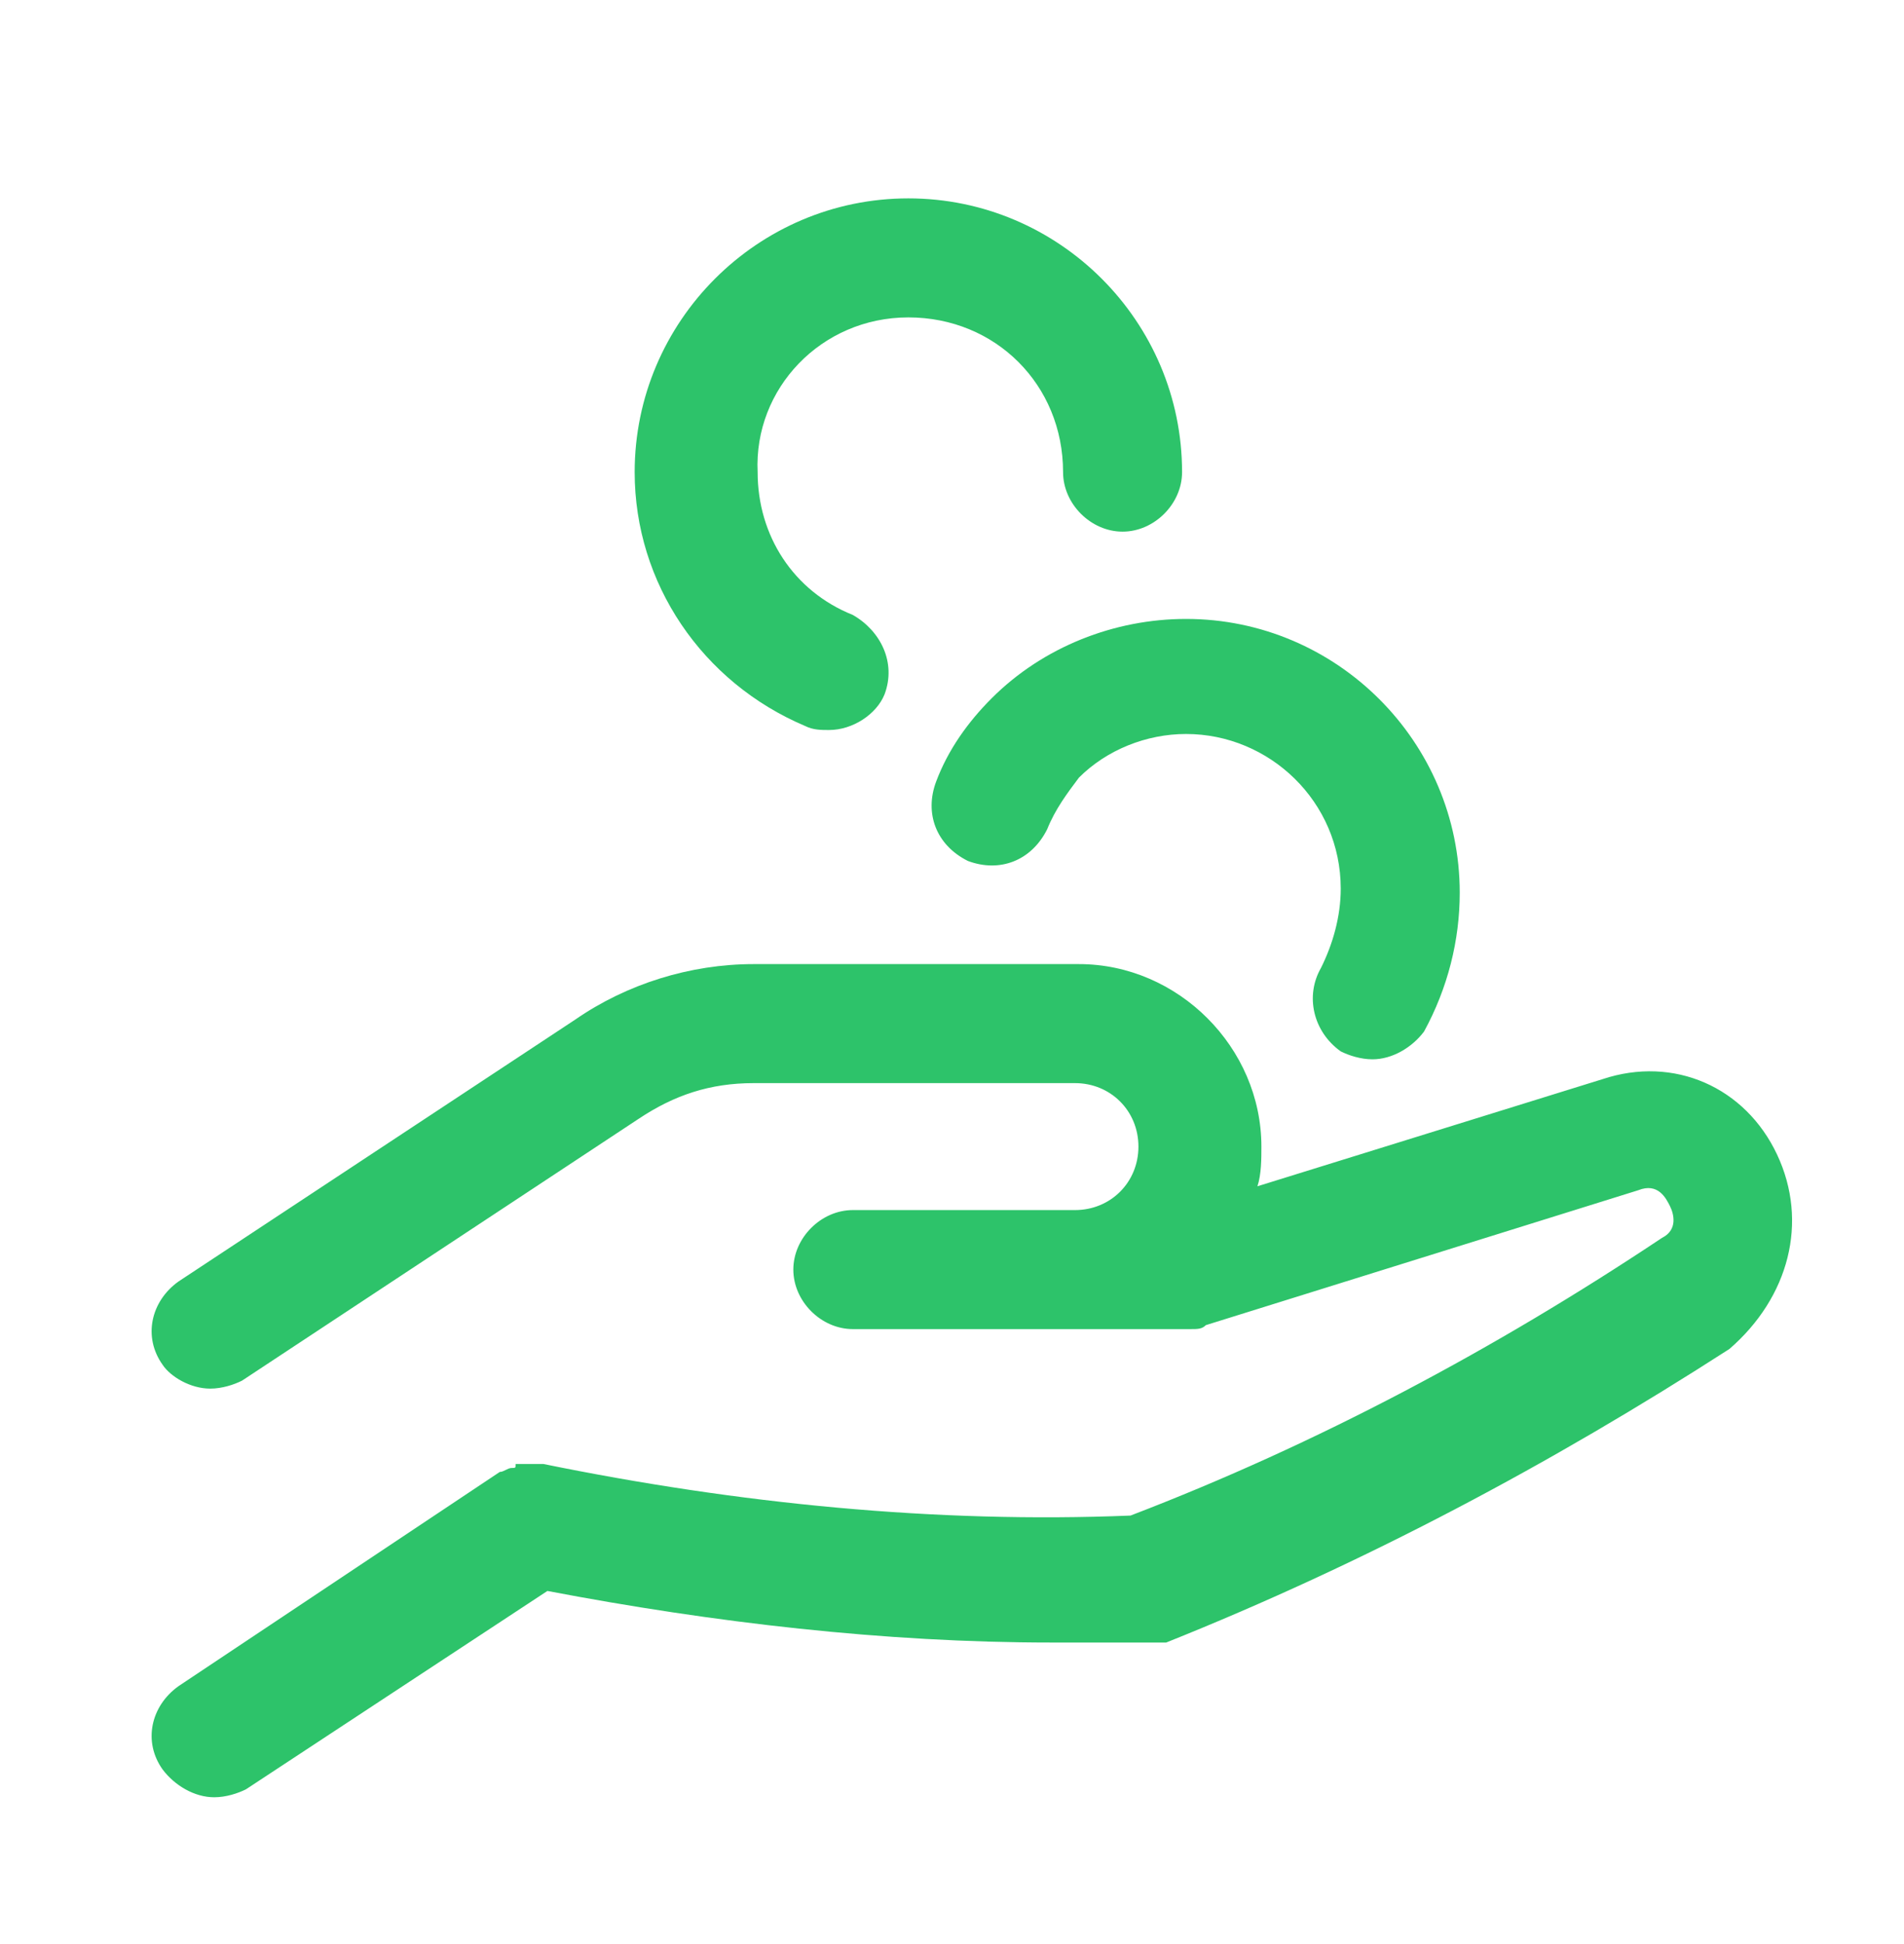 <?xml version="1.0" encoding="UTF-8"?>
<!-- Generator: Adobe Illustrator 26.3.1, SVG Export Plug-In . SVG Version: 6.00 Build 0)  -->
<svg xmlns="http://www.w3.org/2000/svg" xmlns:xlink="http://www.w3.org/1999/xlink" id="Layer_1" x="0px" y="0px" viewBox="0 0 48 49" style="enable-background:new 0 0 48 49;" xml:space="preserve" fill="#2dc36a" data-library="gosweb_dou" data-icon="stipendii_i_mery_podderzhki" data-color="#2dc36a">
<g>
	<path class="st0" d="M44.8,29.1c-0.8-1.7-2.6-2.5-4.4-1.9l-8.7,2.7c0.1-0.3,0.1-0.7,0.1-1c0-2.5-2.1-4.6-4.6-4.6H19   c-1.6,0-3.2,0.5-4.5,1.4l-10,6.6c-0.7,0.5-0.9,1.4-0.4,2.1C4.3,34.7,4.8,35,5.3,35c0.3,0,0.6-0.1,0.8-0.2l10-6.6   c0.9-0.6,1.8-0.9,2.9-0.9h8.1c0.9,0,1.6,0.7,1.6,1.6c0,0.9-0.7,1.6-1.6,1.6h-5.6c-0.8,0-1.5,0.7-1.5,1.5s0.7,1.5,1.5,1.5h3.9   c0,0,0,0,0,0h1.7c0,0,0,0,0,0H30c0.2,0,0.3,0,0.4-0.1L41.3,30c0.5-0.2,0.7,0.2,0.8,0.4c0.1,0.2,0.2,0.6-0.2,0.8   c-4.2,2.8-8.7,5.2-13.4,7c-4.9,0.2-9.9-0.3-14.8-1.3c0,0,0,0,0,0c-0.1,0-0.2,0-0.3,0c0,0,0,0,0,0c-0.1,0-0.2,0-0.3,0c0,0,0,0-0.1,0   C13,37,13,37,12.9,37c-0.1,0-0.2,0.1-0.3,0.1c0,0,0,0,0,0l-8.1,5.4c-0.7,0.5-0.9,1.4-0.4,2.1c0.3,0.4,0.8,0.7,1.3,0.7   c0.3,0,0.6-0.1,0.8-0.2l7.6-5c4.2,0.8,8.5,1.3,12.7,1.3c0.8,0,1.6,0,2.4,0c0,0,0.1,0,0.1,0c0.1,0,0.1,0,0.2,0c0,0,0.1,0,0.1,0   c0,0,0.1,0,0.1,0c5-2,9.7-4.5,14.2-7.4C45.1,32.7,45.6,30.8,44.8,29.1z"></path>
	<path class="st0" d="M23.6,19.7c-0.3,0.8,0,1.6,0.8,2c0.8,0.3,1.6,0,2-0.8c0.2-0.5,0.5-0.9,0.8-1.3c0.7-0.7,1.7-1.1,2.7-1.1   c2.1,0,3.9,1.7,3.9,3.9c0,0.7-0.2,1.4-0.5,2c-0.4,0.7-0.2,1.6,0.5,2.1c0.2,0.1,0.5,0.2,0.8,0.2c0.5,0,1-0.3,1.3-0.7   c0.6-1.1,0.9-2.3,0.9-3.5c0-3.8-3.1-6.9-6.9-6.9c-1.8,0-3.6,0.7-4.9,2C24.4,18.2,23.9,18.9,23.6,19.7z"></path>
	<path class="st0" d="M20.3,18.3c0.2,0.1,0.4,0.1,0.6,0.1c0.6,0,1.2-0.4,1.4-0.9c0.3-0.8-0.1-1.6-0.8-2c-1.5-0.6-2.4-2-2.4-3.6   C19,9.8,20.7,8,22.9,8s3.9,1.7,3.9,3.9c0,0.8,0.7,1.5,1.5,1.5s1.5-0.7,1.5-1.5c0-3.8-3.1-6.9-6.9-6.9C19.1,5,16,8.1,16,11.9   C16,14.7,17.7,17.2,20.3,18.3z"></path>
</g>
</svg>
